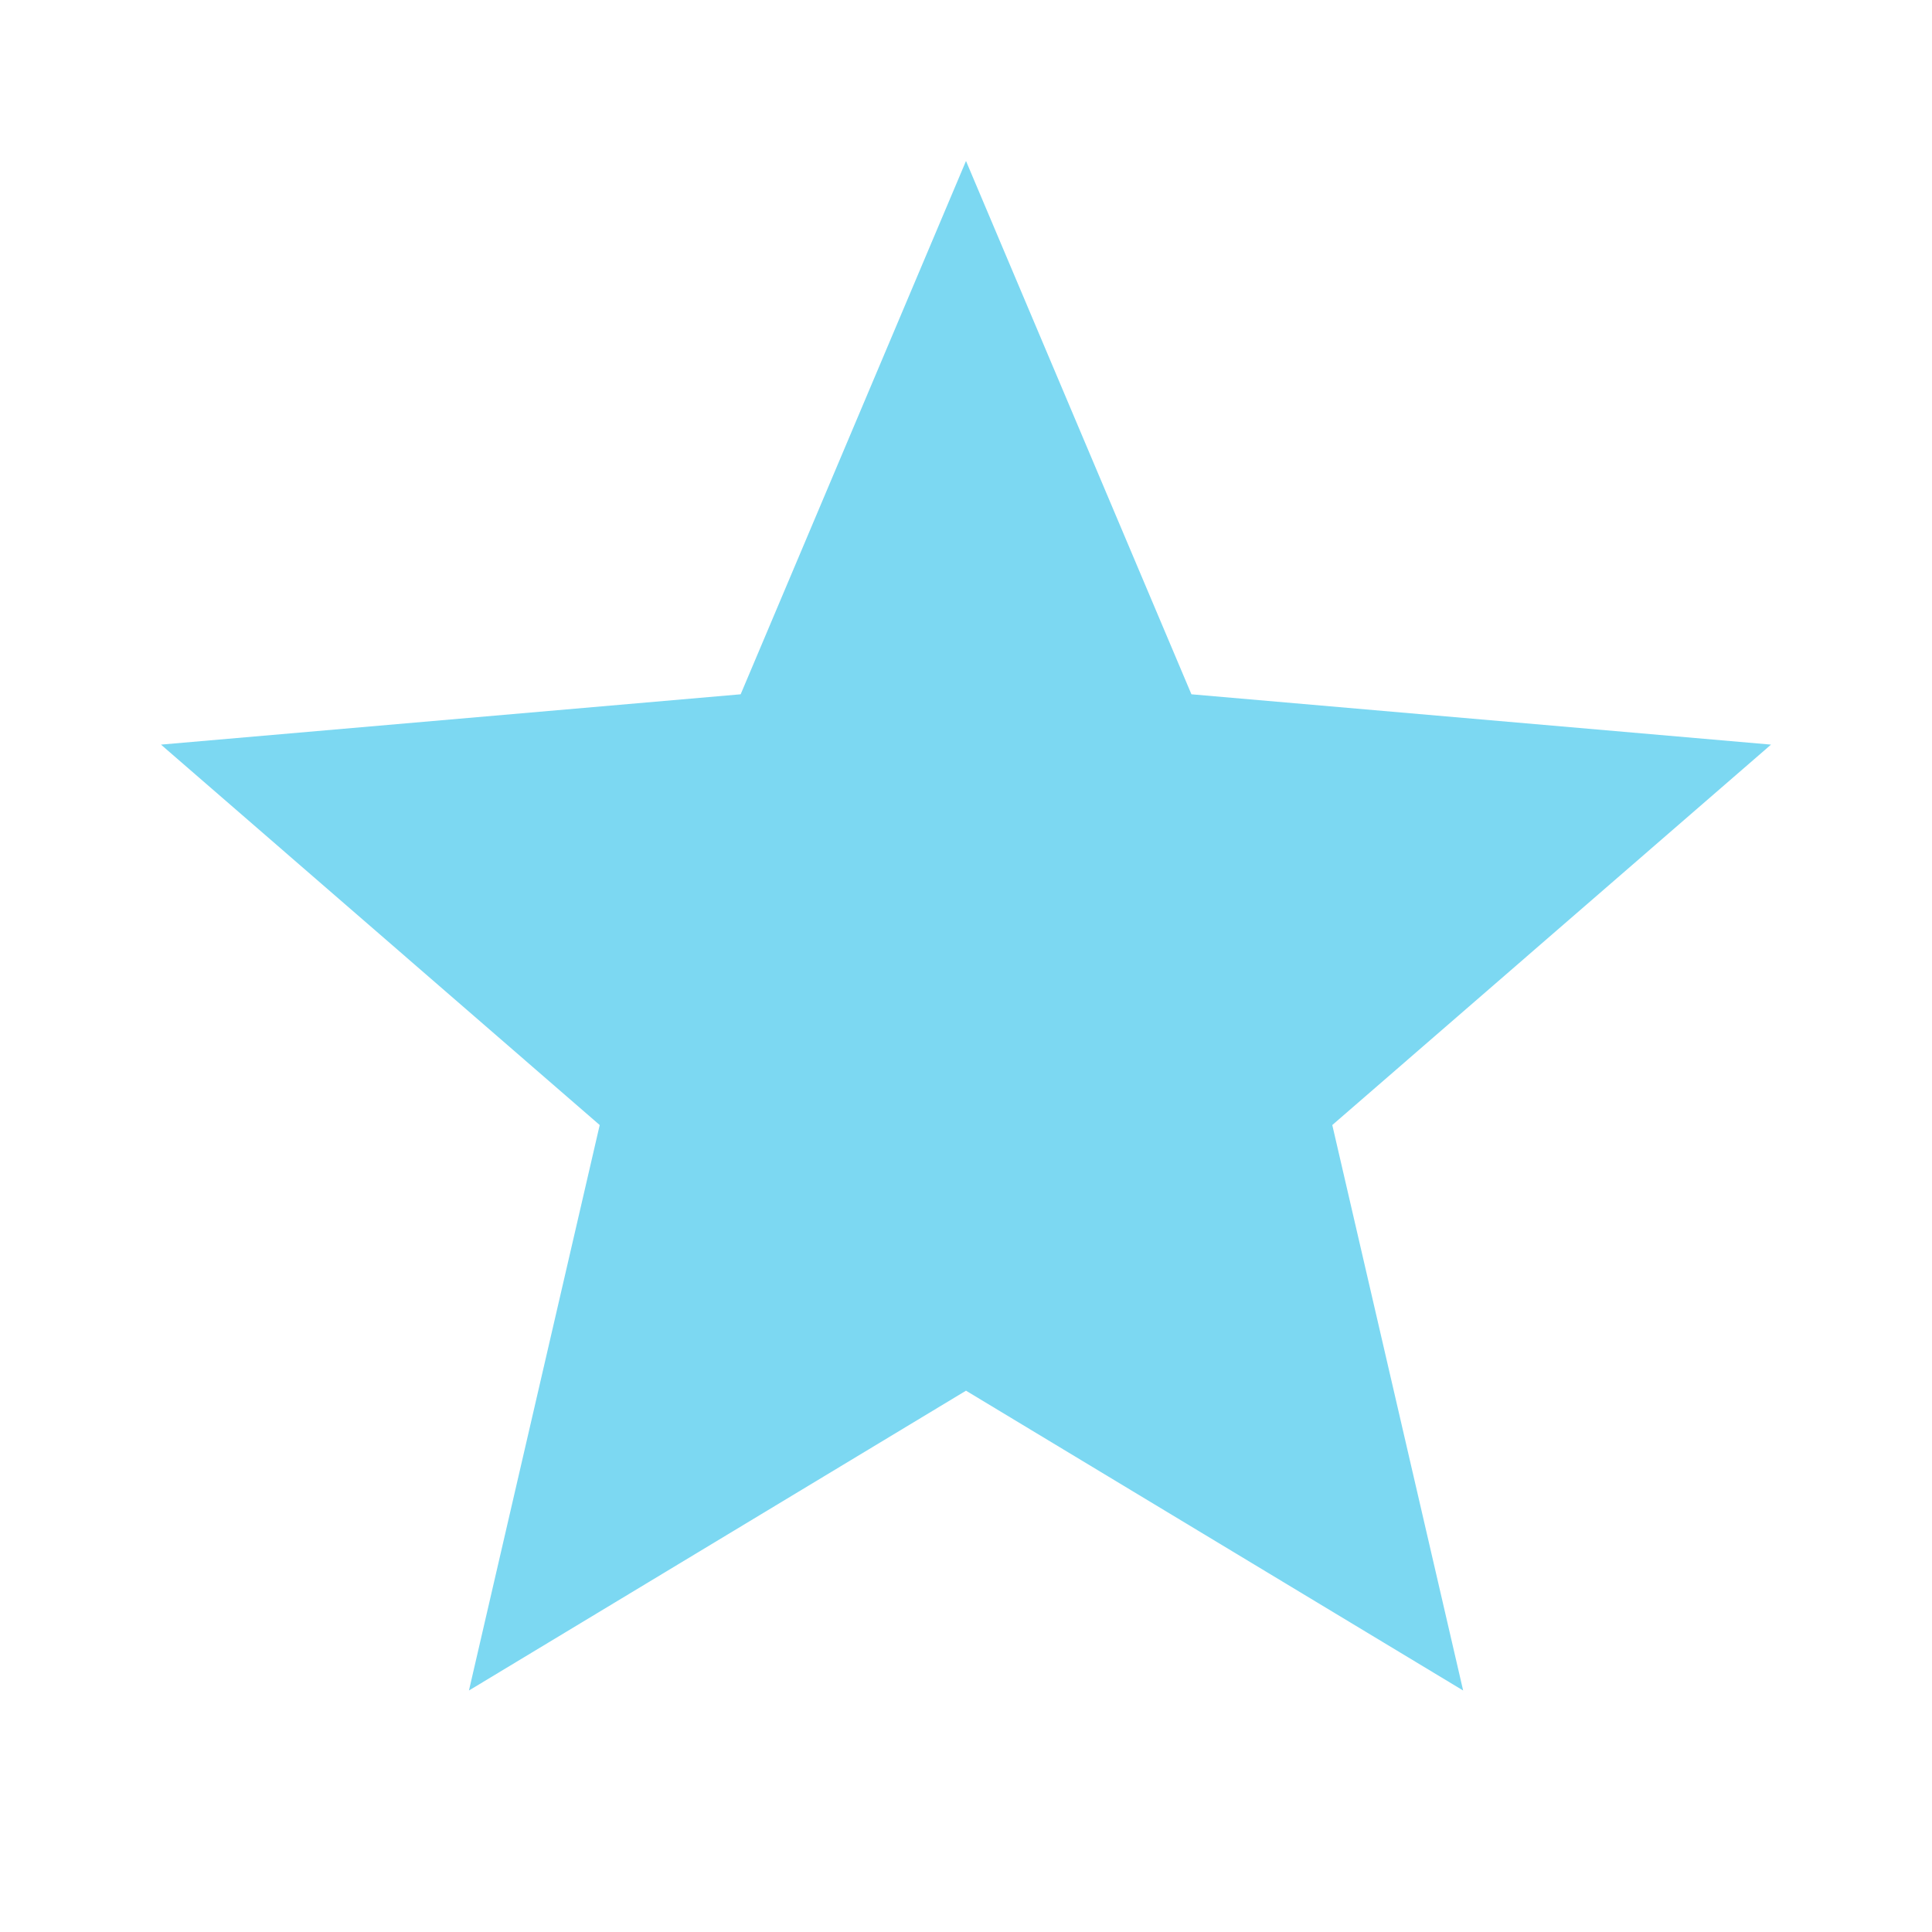 <svg width="22" height="22" viewBox="0 0 22 22" fill="none" xmlns="http://www.w3.org/2000/svg">
<path d="M5.34 19.25L6.829 12.811L1.833 8.479L8.434 7.906L11 1.833L13.567 7.906L20.167 8.479L15.171 12.811L16.661 19.25L11 15.836L5.34 19.25Z" fill="#7CD8F2"></path>
</svg>
